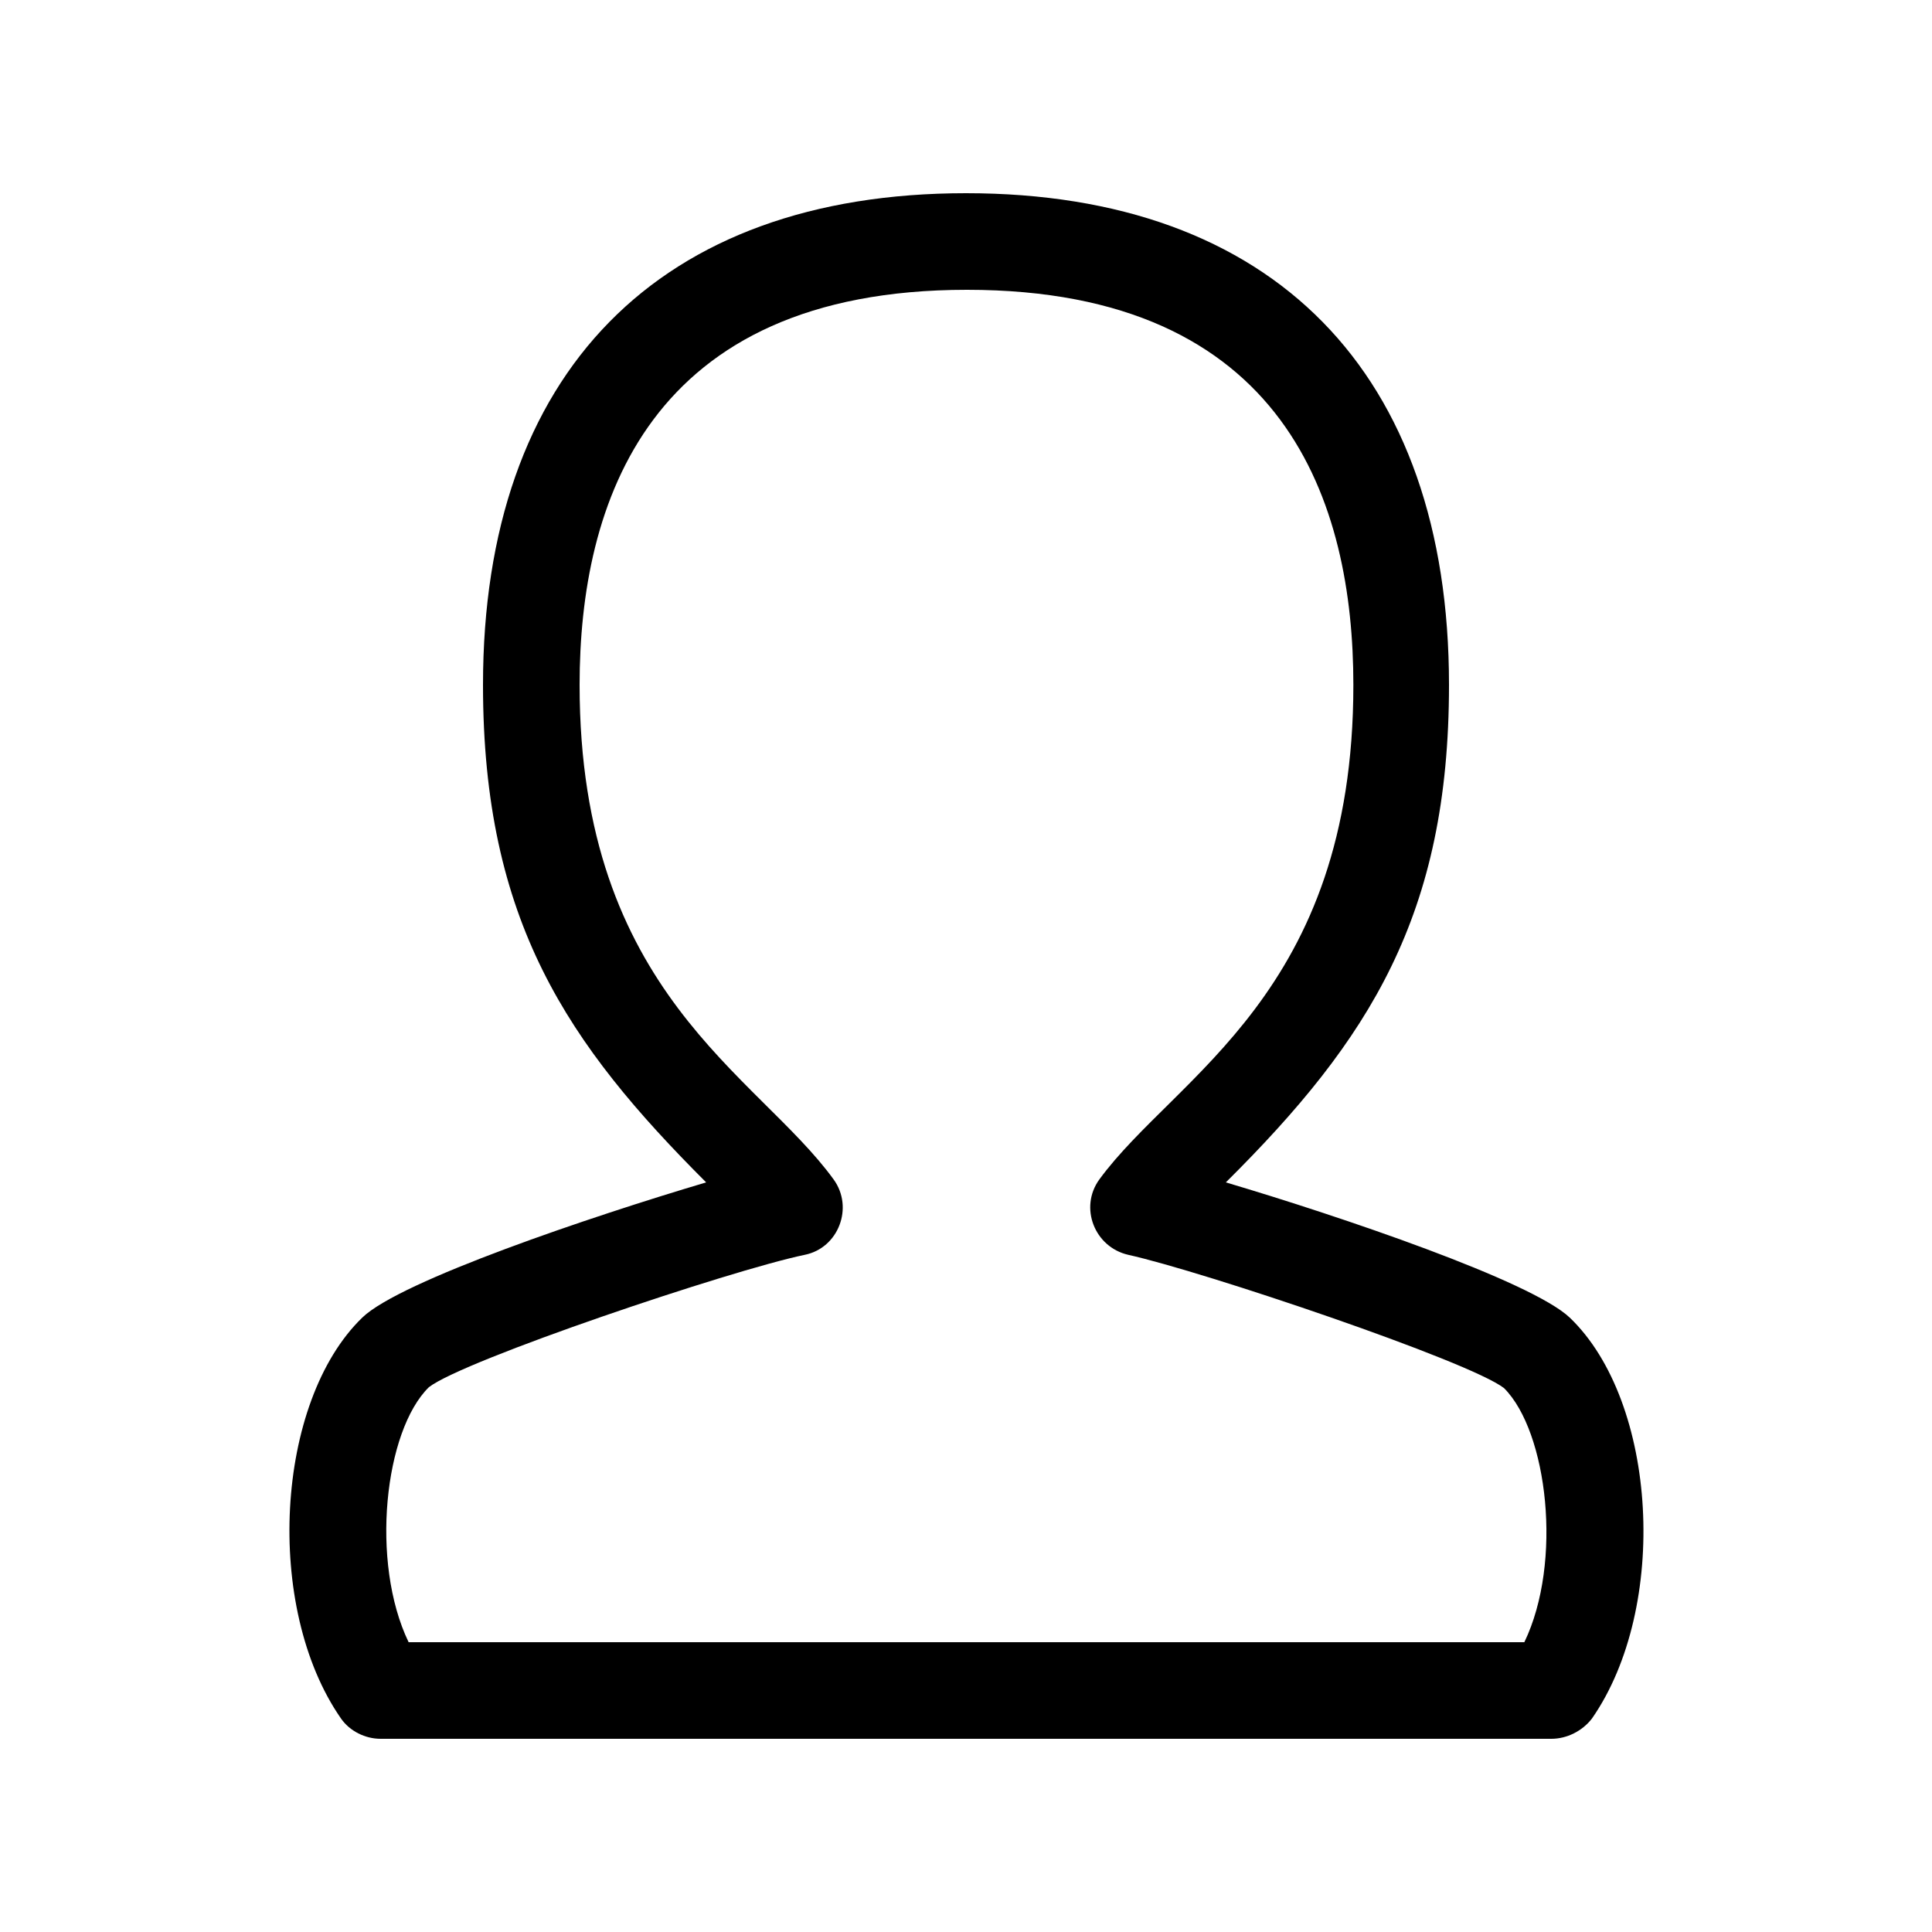 <svg xmlns="http://www.w3.org/2000/svg" viewBox="0 0 200 200" fill="currentColor"><path d="M160.6 180H39.4c-1.6 0-3.2-.8-4.1-2.1c-8-11.5-6.8-32.8 2.2-41.5c3.9-3.8 23.8-10.5 35.6-14C58.8 108.1 50 95.4 50 70.9C50 38.6 68.2 20 100 20s50 18.6 50 50.9c0 23.8-8.2 36.7-23.1 51.5c11.8 3.5 31.6 10.2 35.6 14c9.1 8.7 10.3 30 2.3 41.5c-1 1.3-2.6 2.1-4.2 2.1zM42.3 170h115.5c4-8.3 2.4-21.8-2.1-26.3c-3.6-2.8-31.2-12.1-38.9-13.8c-3.5-.8-5.1-4.9-3-7.8c7.9-10.8 26.3-19.2 26.3-51.2c0-18.7-6.9-40.9-40-40.9S60 52.2 60 70.9c0 31.9 18.4 40.3 26.3 51.2c2.1 2.9.5 7.1-3 7.8c-7.7 1.6-35.3 10.9-38.9 13.7c-4.6 4.5-6.1 18.1-2.1 26.4zm2.2-26.4z"/></svg>